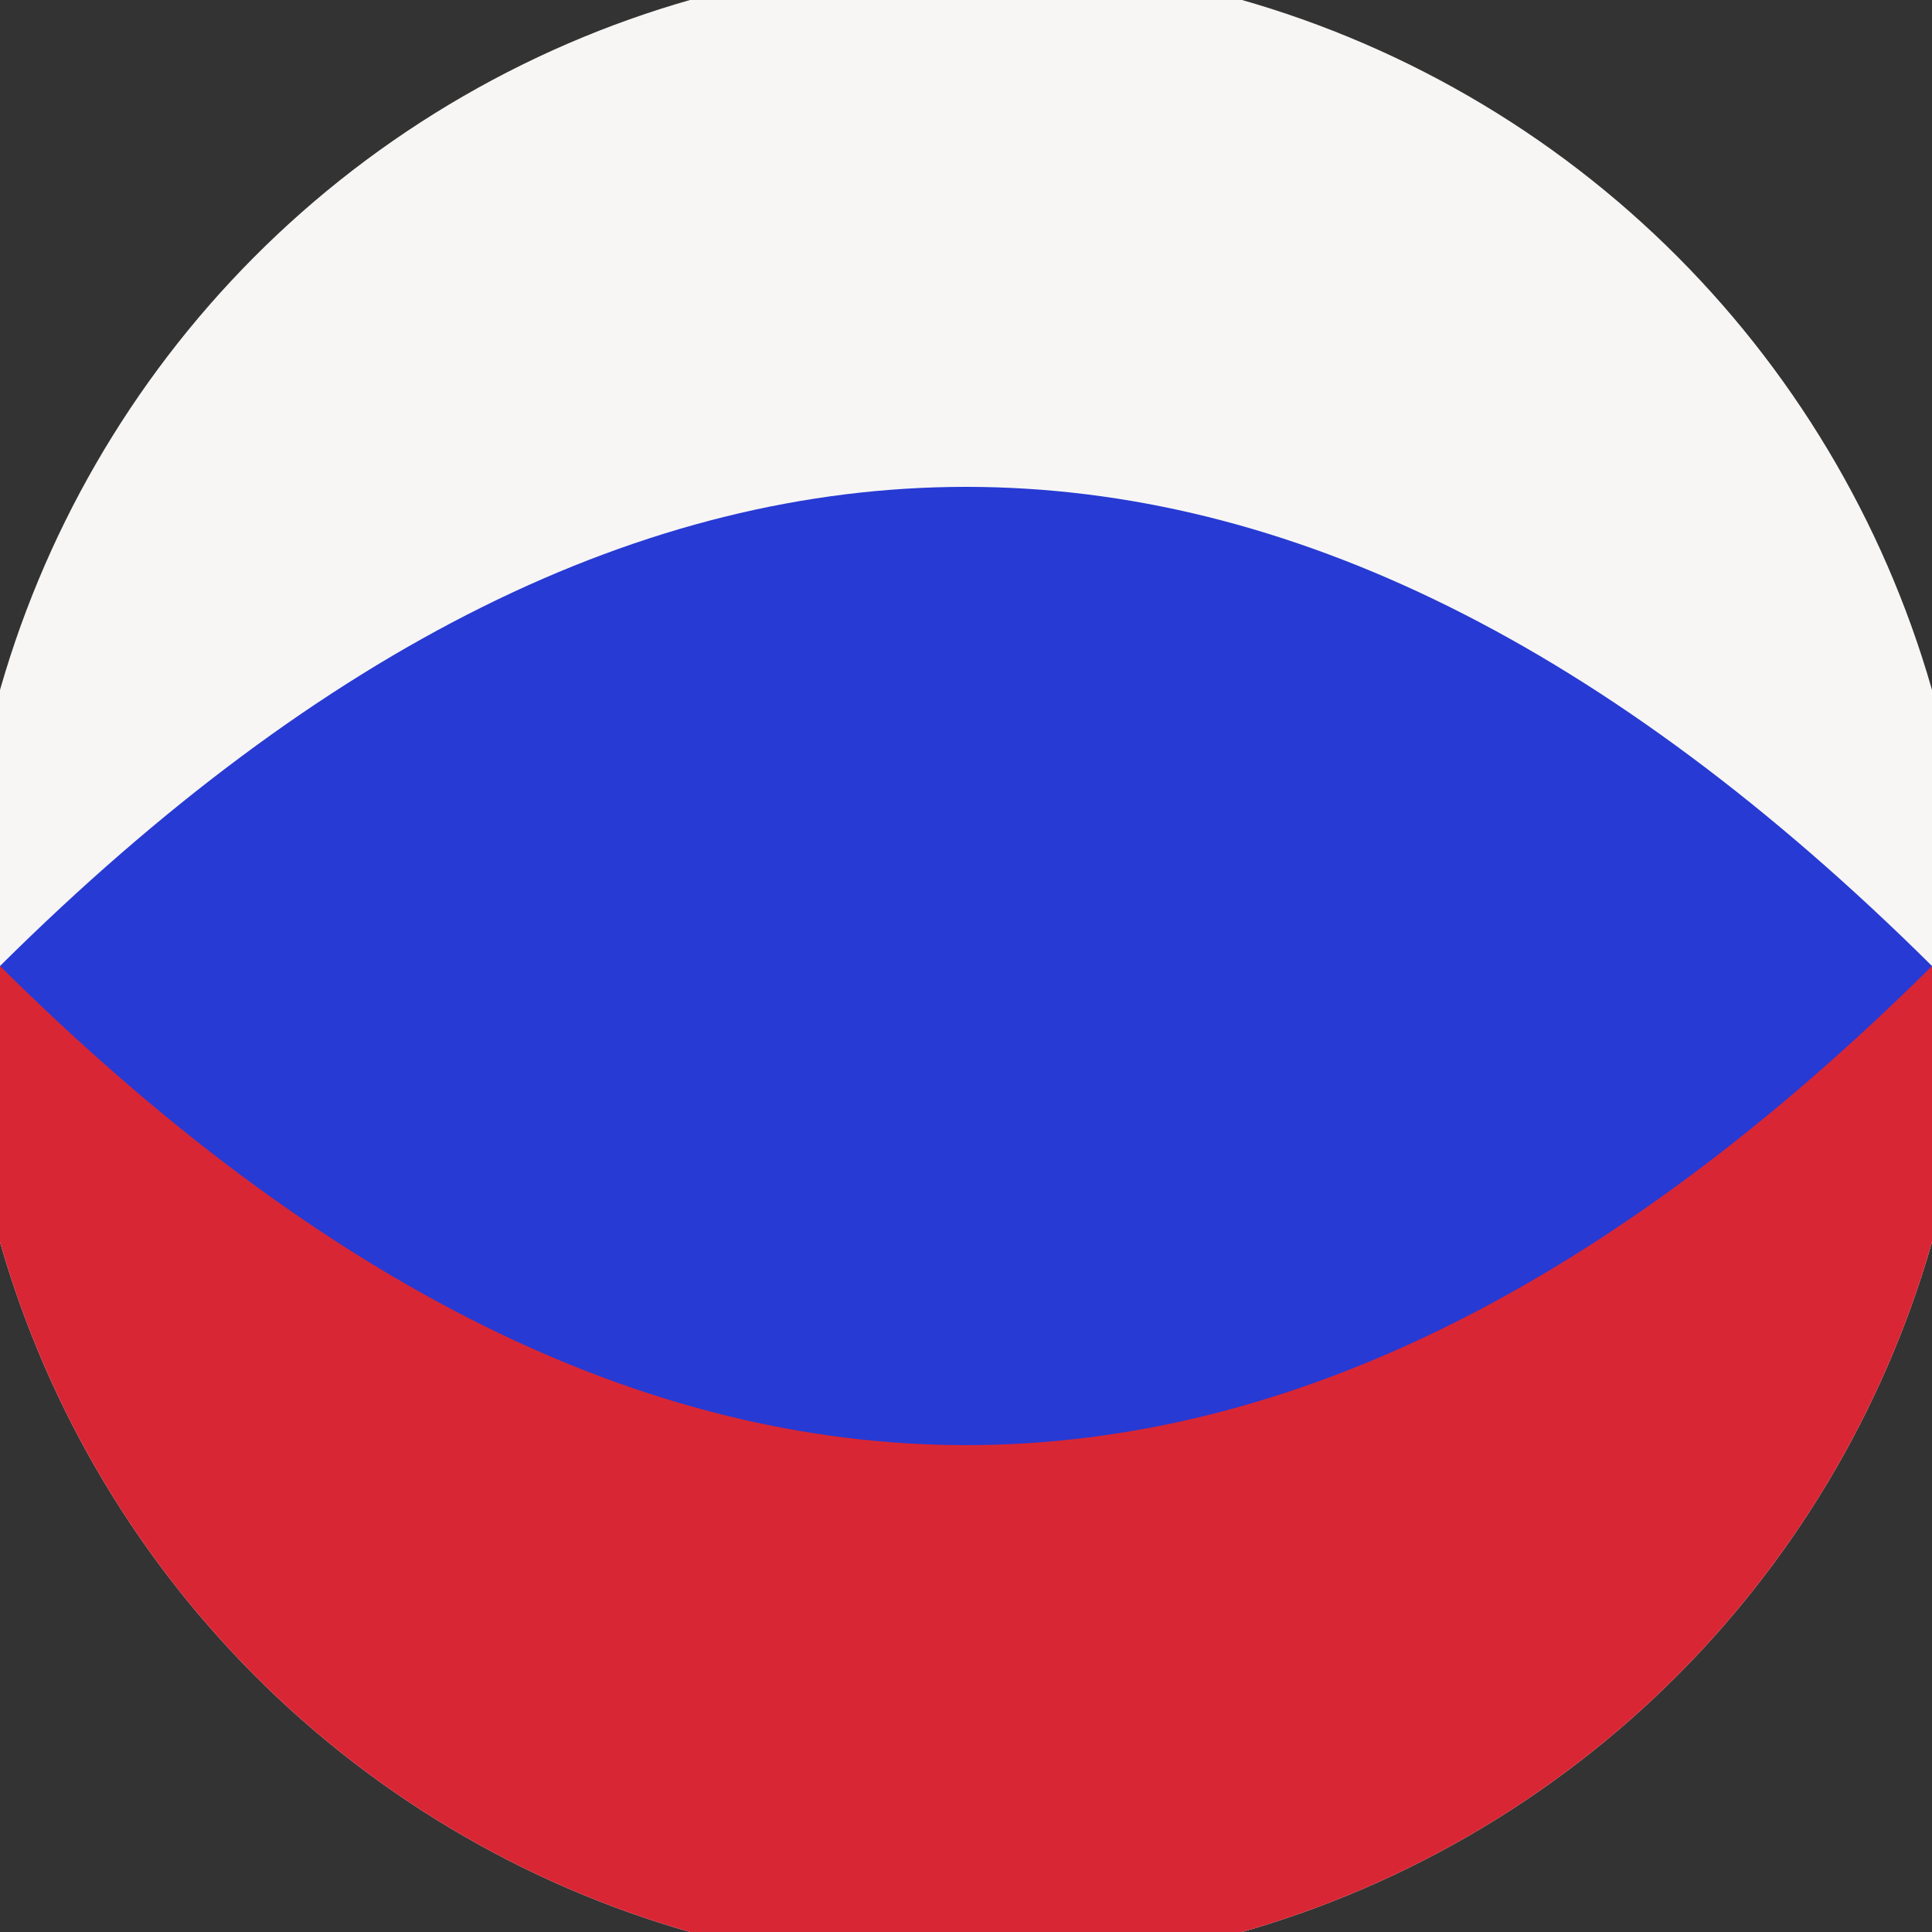 <svg xmlns="http://www.w3.org/2000/svg" width="128" height="128" viewBox="0 0 100 100" shape-rendering="geometricPrecision">
                            <rect x="0" y="0" width="100" height="100" fill="#333333" stroke="none"/>
                            <defs>
                                <clipPath id="clip">
                                    <circle cx="50" cy="50" r="52" />
                                    <!--<rect x="0" y="0" width="100" height="100"/>-->
                                </clipPath>
                            </defs>
                            <g transform="rotate(0 50 50)">
                            <rect x="0" y="0" width="100" height="100" fill="#f7f6f5" clip-path="url(#clip)"/><path d="M 0 50 H 100 V 100 H 0 Z" fill="#d92634" clip-path="url(#clip)"/><path d="M 0 50 Q 50 0.4 100 50 Q 50 99.6 0 50 Z" fill="#273ad3" clip-path="url(#clip)"/></g></svg>